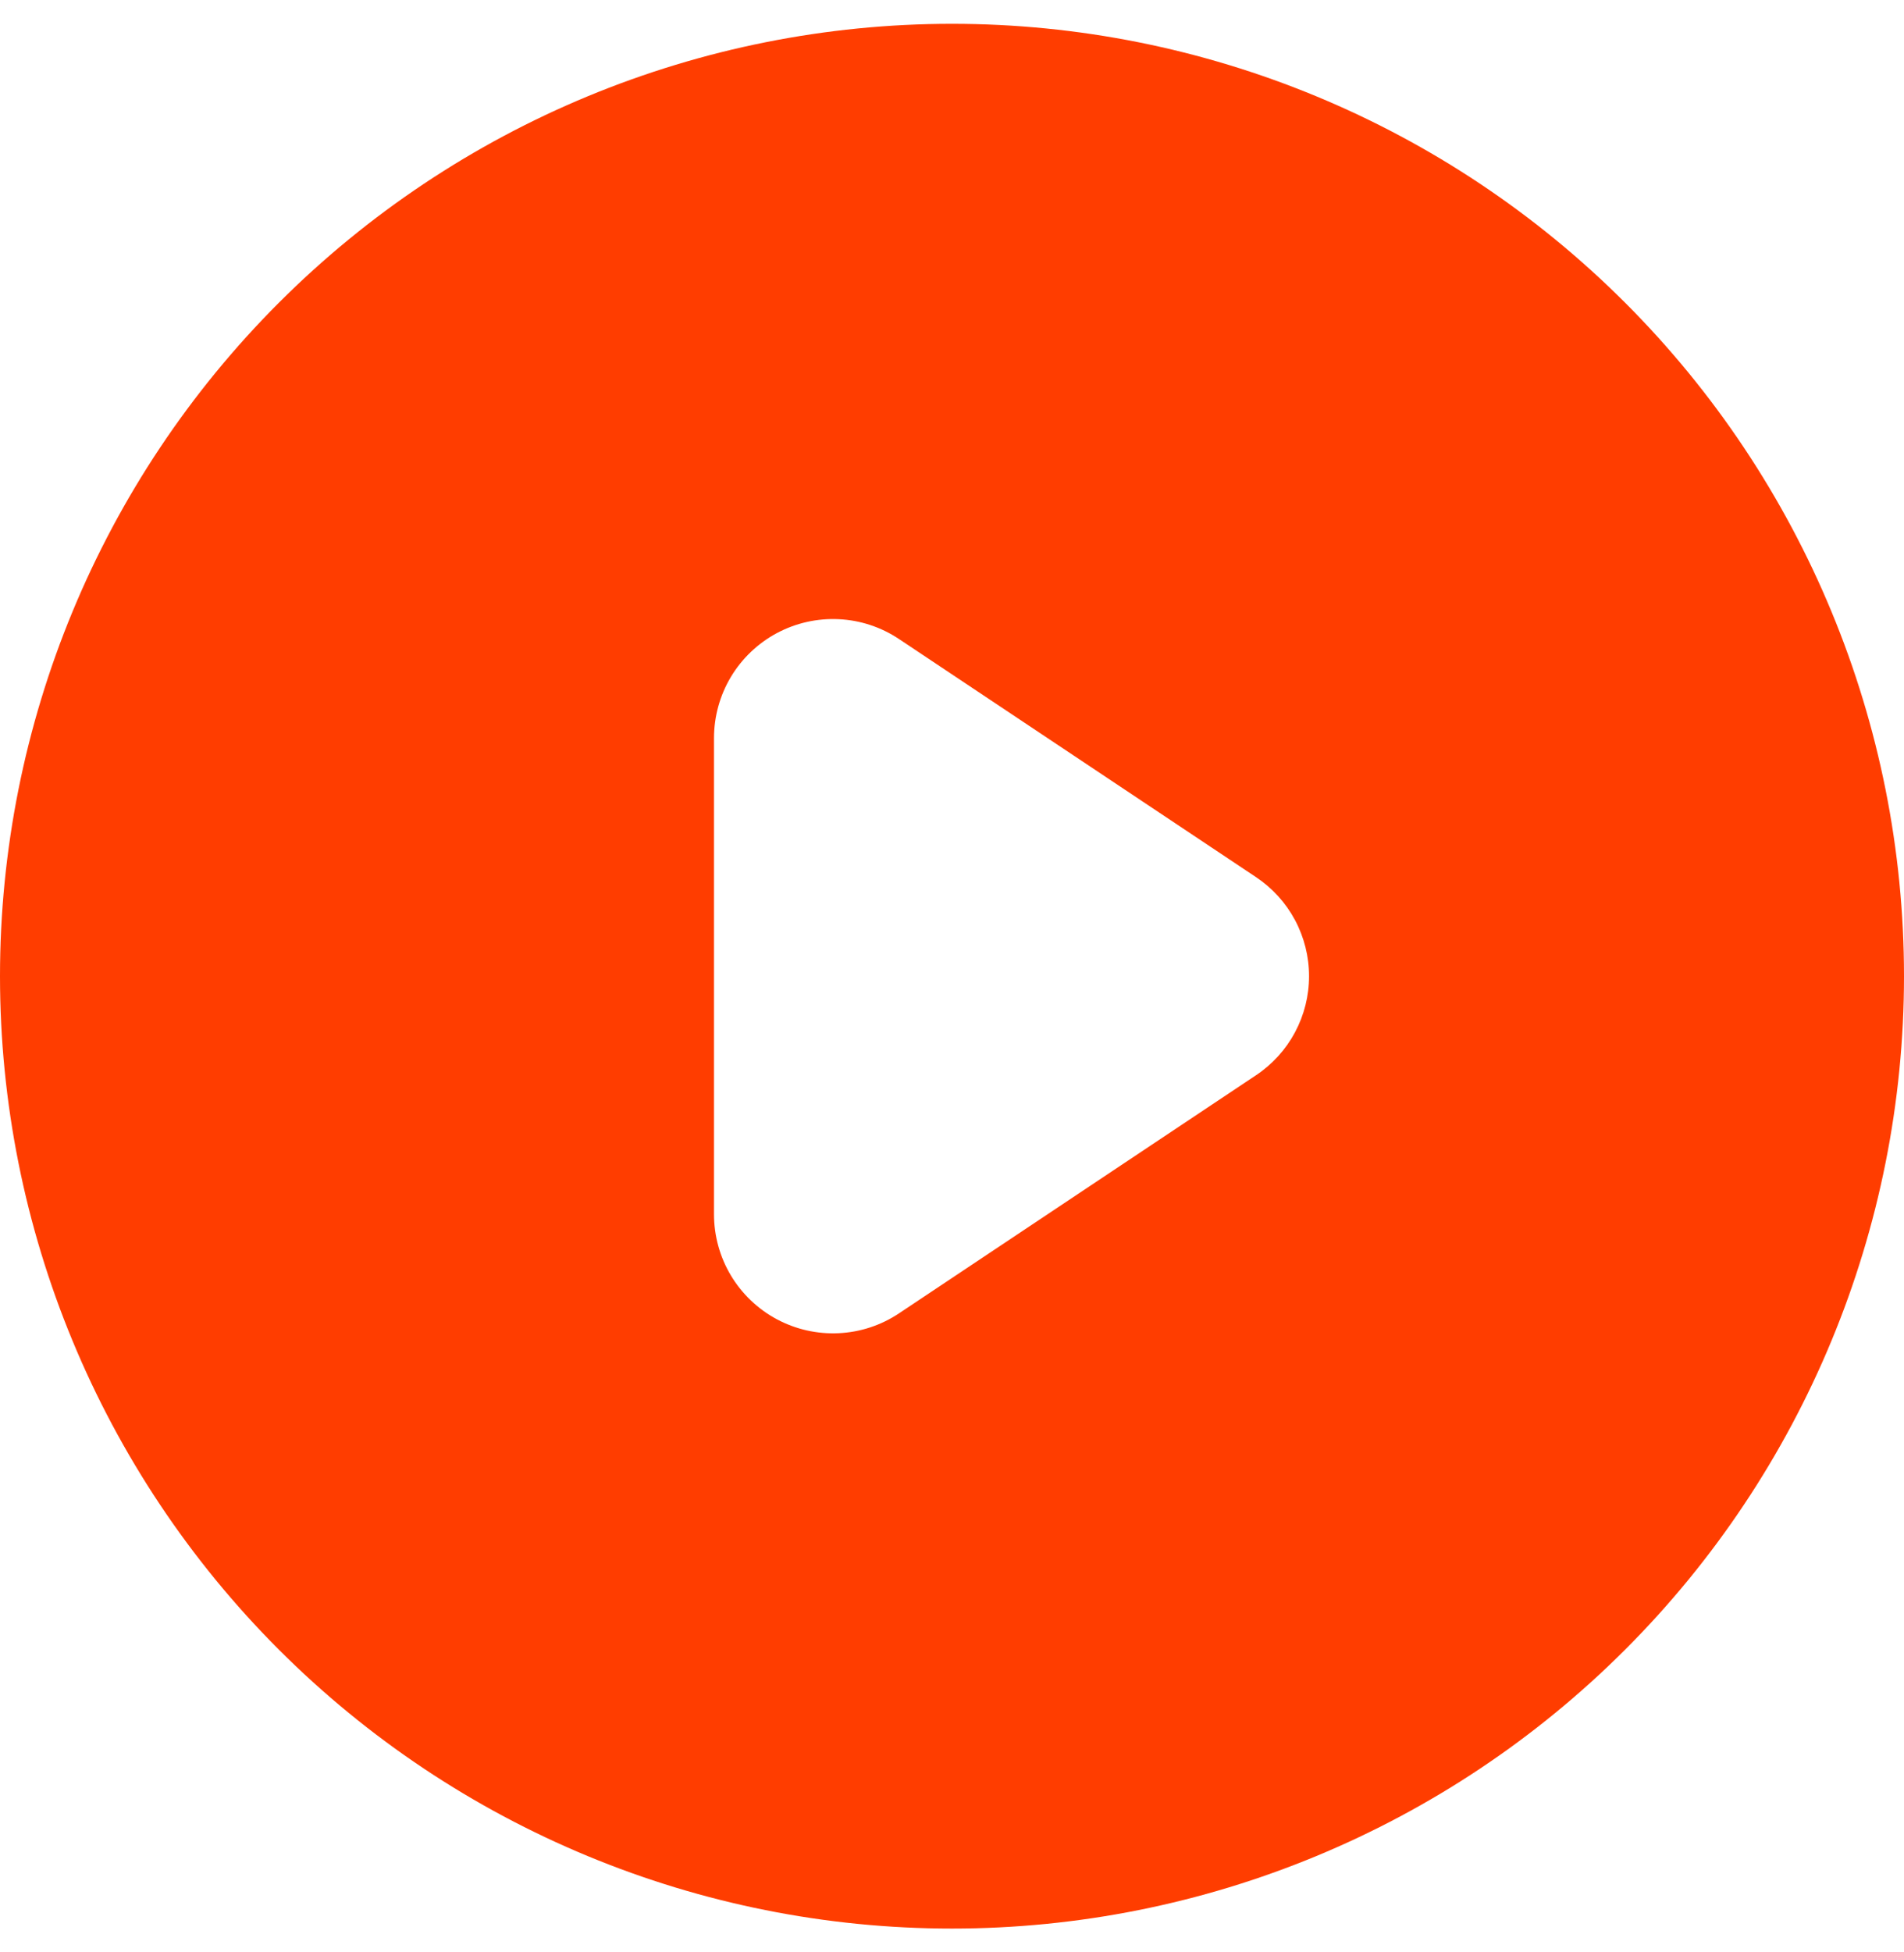 <?xml version="1.0" encoding="UTF-8"?> <svg xmlns="http://www.w3.org/2000/svg" width="40" height="41" viewBox="0 0 40 41" fill="none"><path fill-rule="evenodd" clip-rule="evenodd" d="M20 40.5C25.304 40.5 30.391 38.393 34.142 34.642C37.893 30.891 40 25.804 40 20.5C40 15.196 37.893 10.109 34.142 6.358C30.391 2.607 25.304 0.5 20 0.5C14.696 0.5 9.609 2.607 5.858 6.358C2.107 10.109 0 15.196 0 20.5C0 25.804 2.107 30.891 5.858 34.642C9.609 38.393 14.696 40.5 20 40.5ZM18.887 13.42C18.511 13.169 18.073 13.024 17.621 13.003C17.169 12.981 16.72 13.082 16.321 13.295C15.921 13.509 15.588 13.827 15.355 14.215C15.123 14.603 15 15.047 15 15.5V25.5C15 25.953 15.123 26.397 15.355 26.785C15.588 27.173 15.921 27.491 16.321 27.705C16.72 27.918 17.169 28.019 17.621 27.997C18.073 27.976 18.511 27.831 18.887 27.58L26.387 22.58C26.73 22.352 27.011 22.042 27.205 21.68C27.399 21.317 27.501 20.912 27.501 20.5C27.501 20.088 27.399 19.683 27.205 19.32C27.011 18.958 26.73 18.648 26.387 18.42L18.887 13.42Z" fill="#FF3D00"></path></svg> 